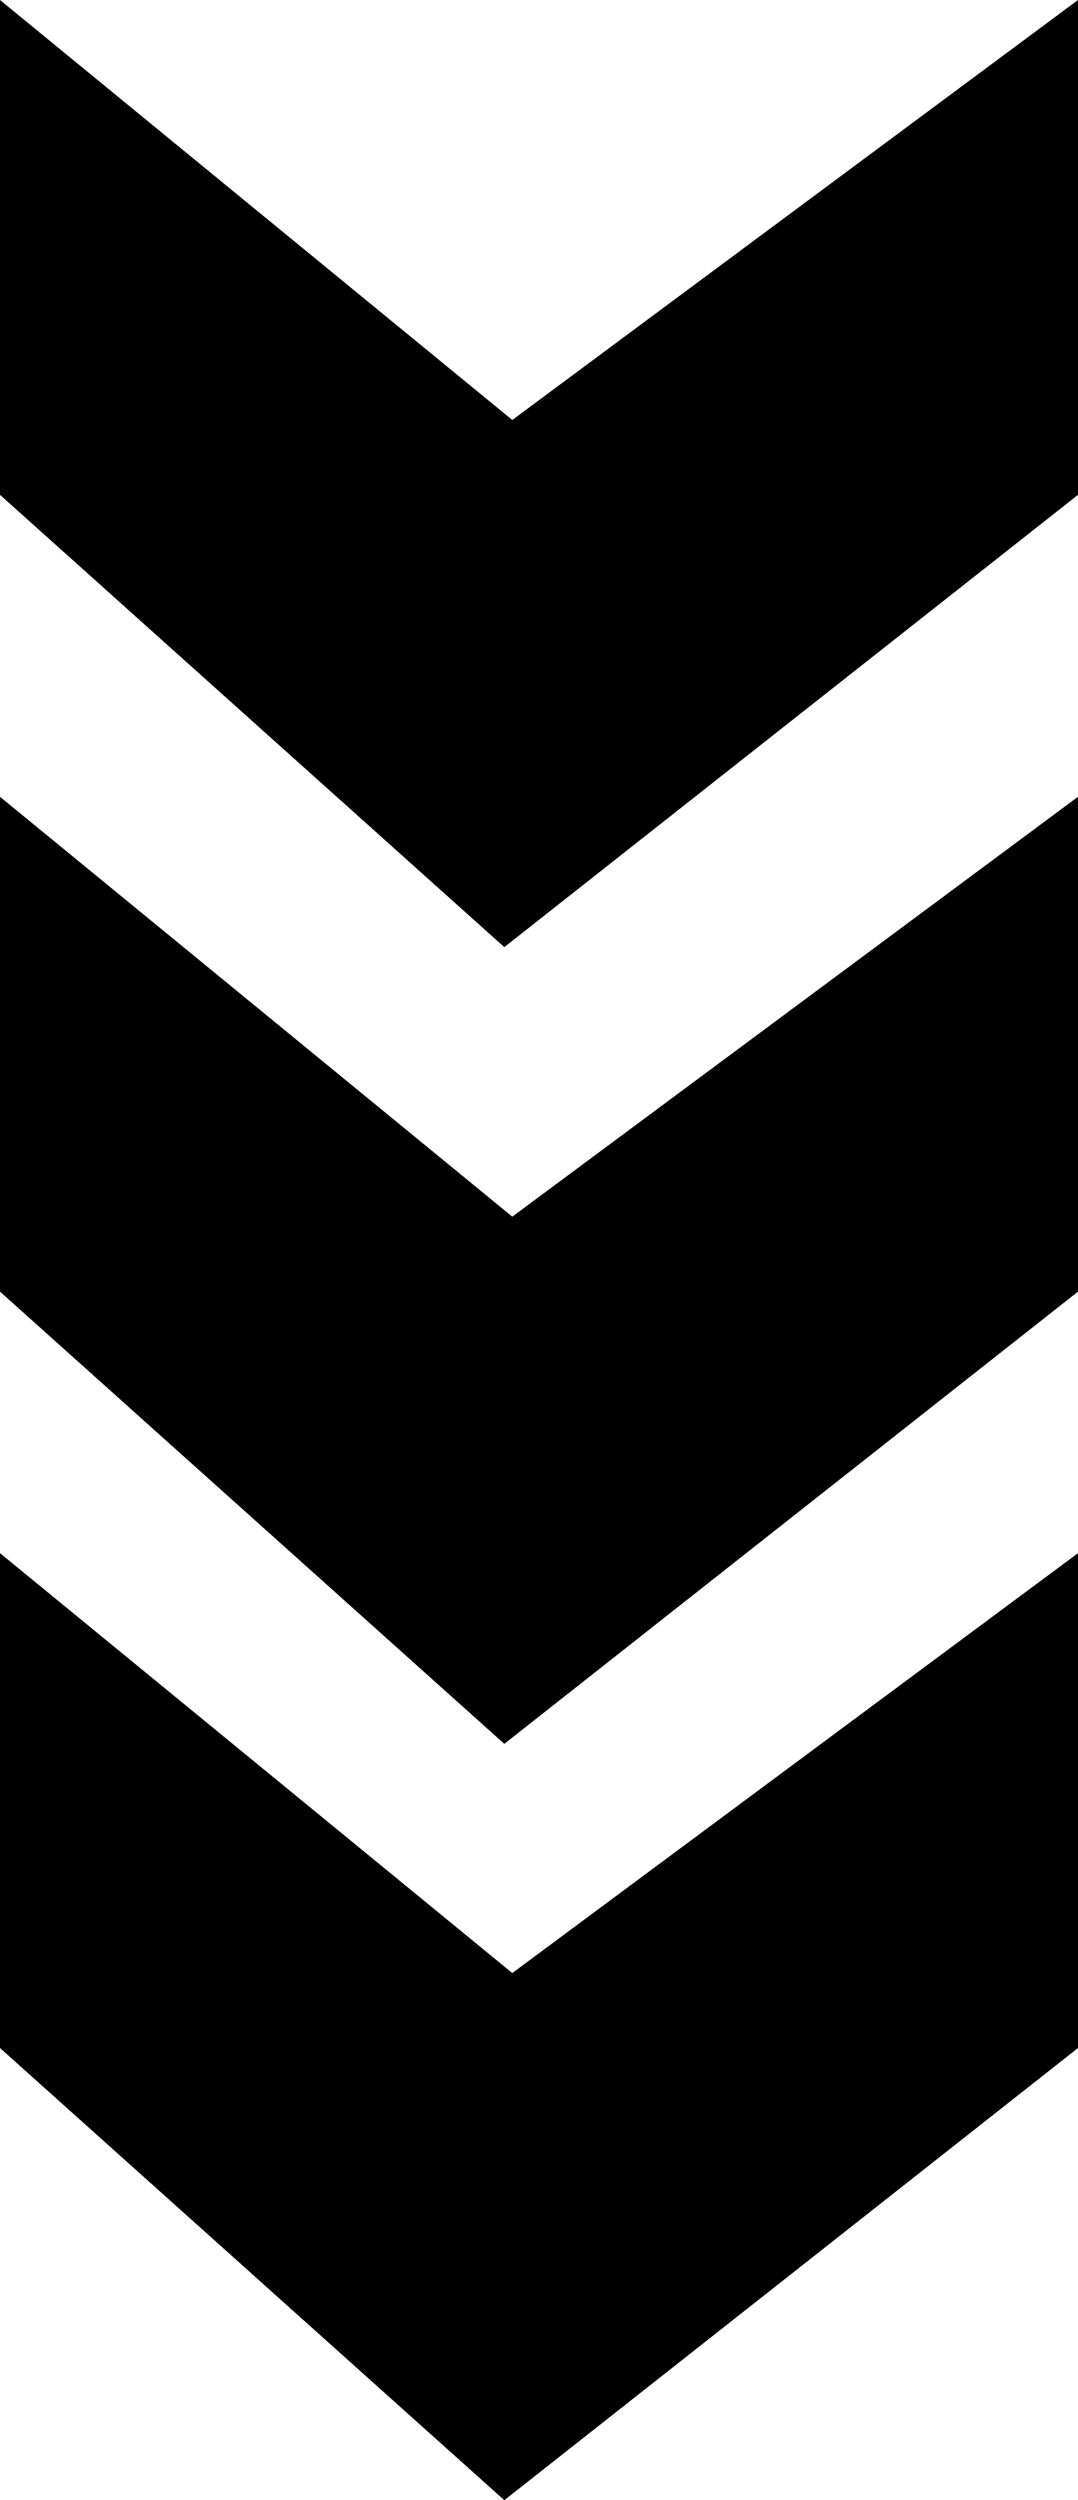 <?xml version="1.0" encoding="UTF-8" standalone="no"?>
<svg xmlns="http://www.w3.org/2000/svg" xmlns:xlink="http://www.w3.org/1999/xlink" xmlns:serif="http://www.serif.com/" width="100%" height="100%" viewBox="0 0 22 51" version="1.1" xml:space="preserve" style="fill-rule:evenodd;clip-rule:evenodd;stroke-linejoin:round;stroke-miterlimit:2;">
    <g id="Gruppe_160">
        <path id="Pfad_341" d="M22,31.682L22,41.776L10.292,51L0,41.776L0,31.682L10.455,40.247L22,31.682Z" style="fill-rule:nonzero;"></path>
        <path id="Pfad_342" d="M22,16.253L22,26.347L10.292,35.572L0,26.347L0,16.253L10.455,24.818L22,16.253Z" style="fill-rule:nonzero;"></path>
        <path id="Pfad_343" d="M22,0L22,10.094L10.292,19.32L0,10.094L0,0L10.455,8.567L22,0Z" style="fill-rule:nonzero;"></path>
    </g>
</svg>
